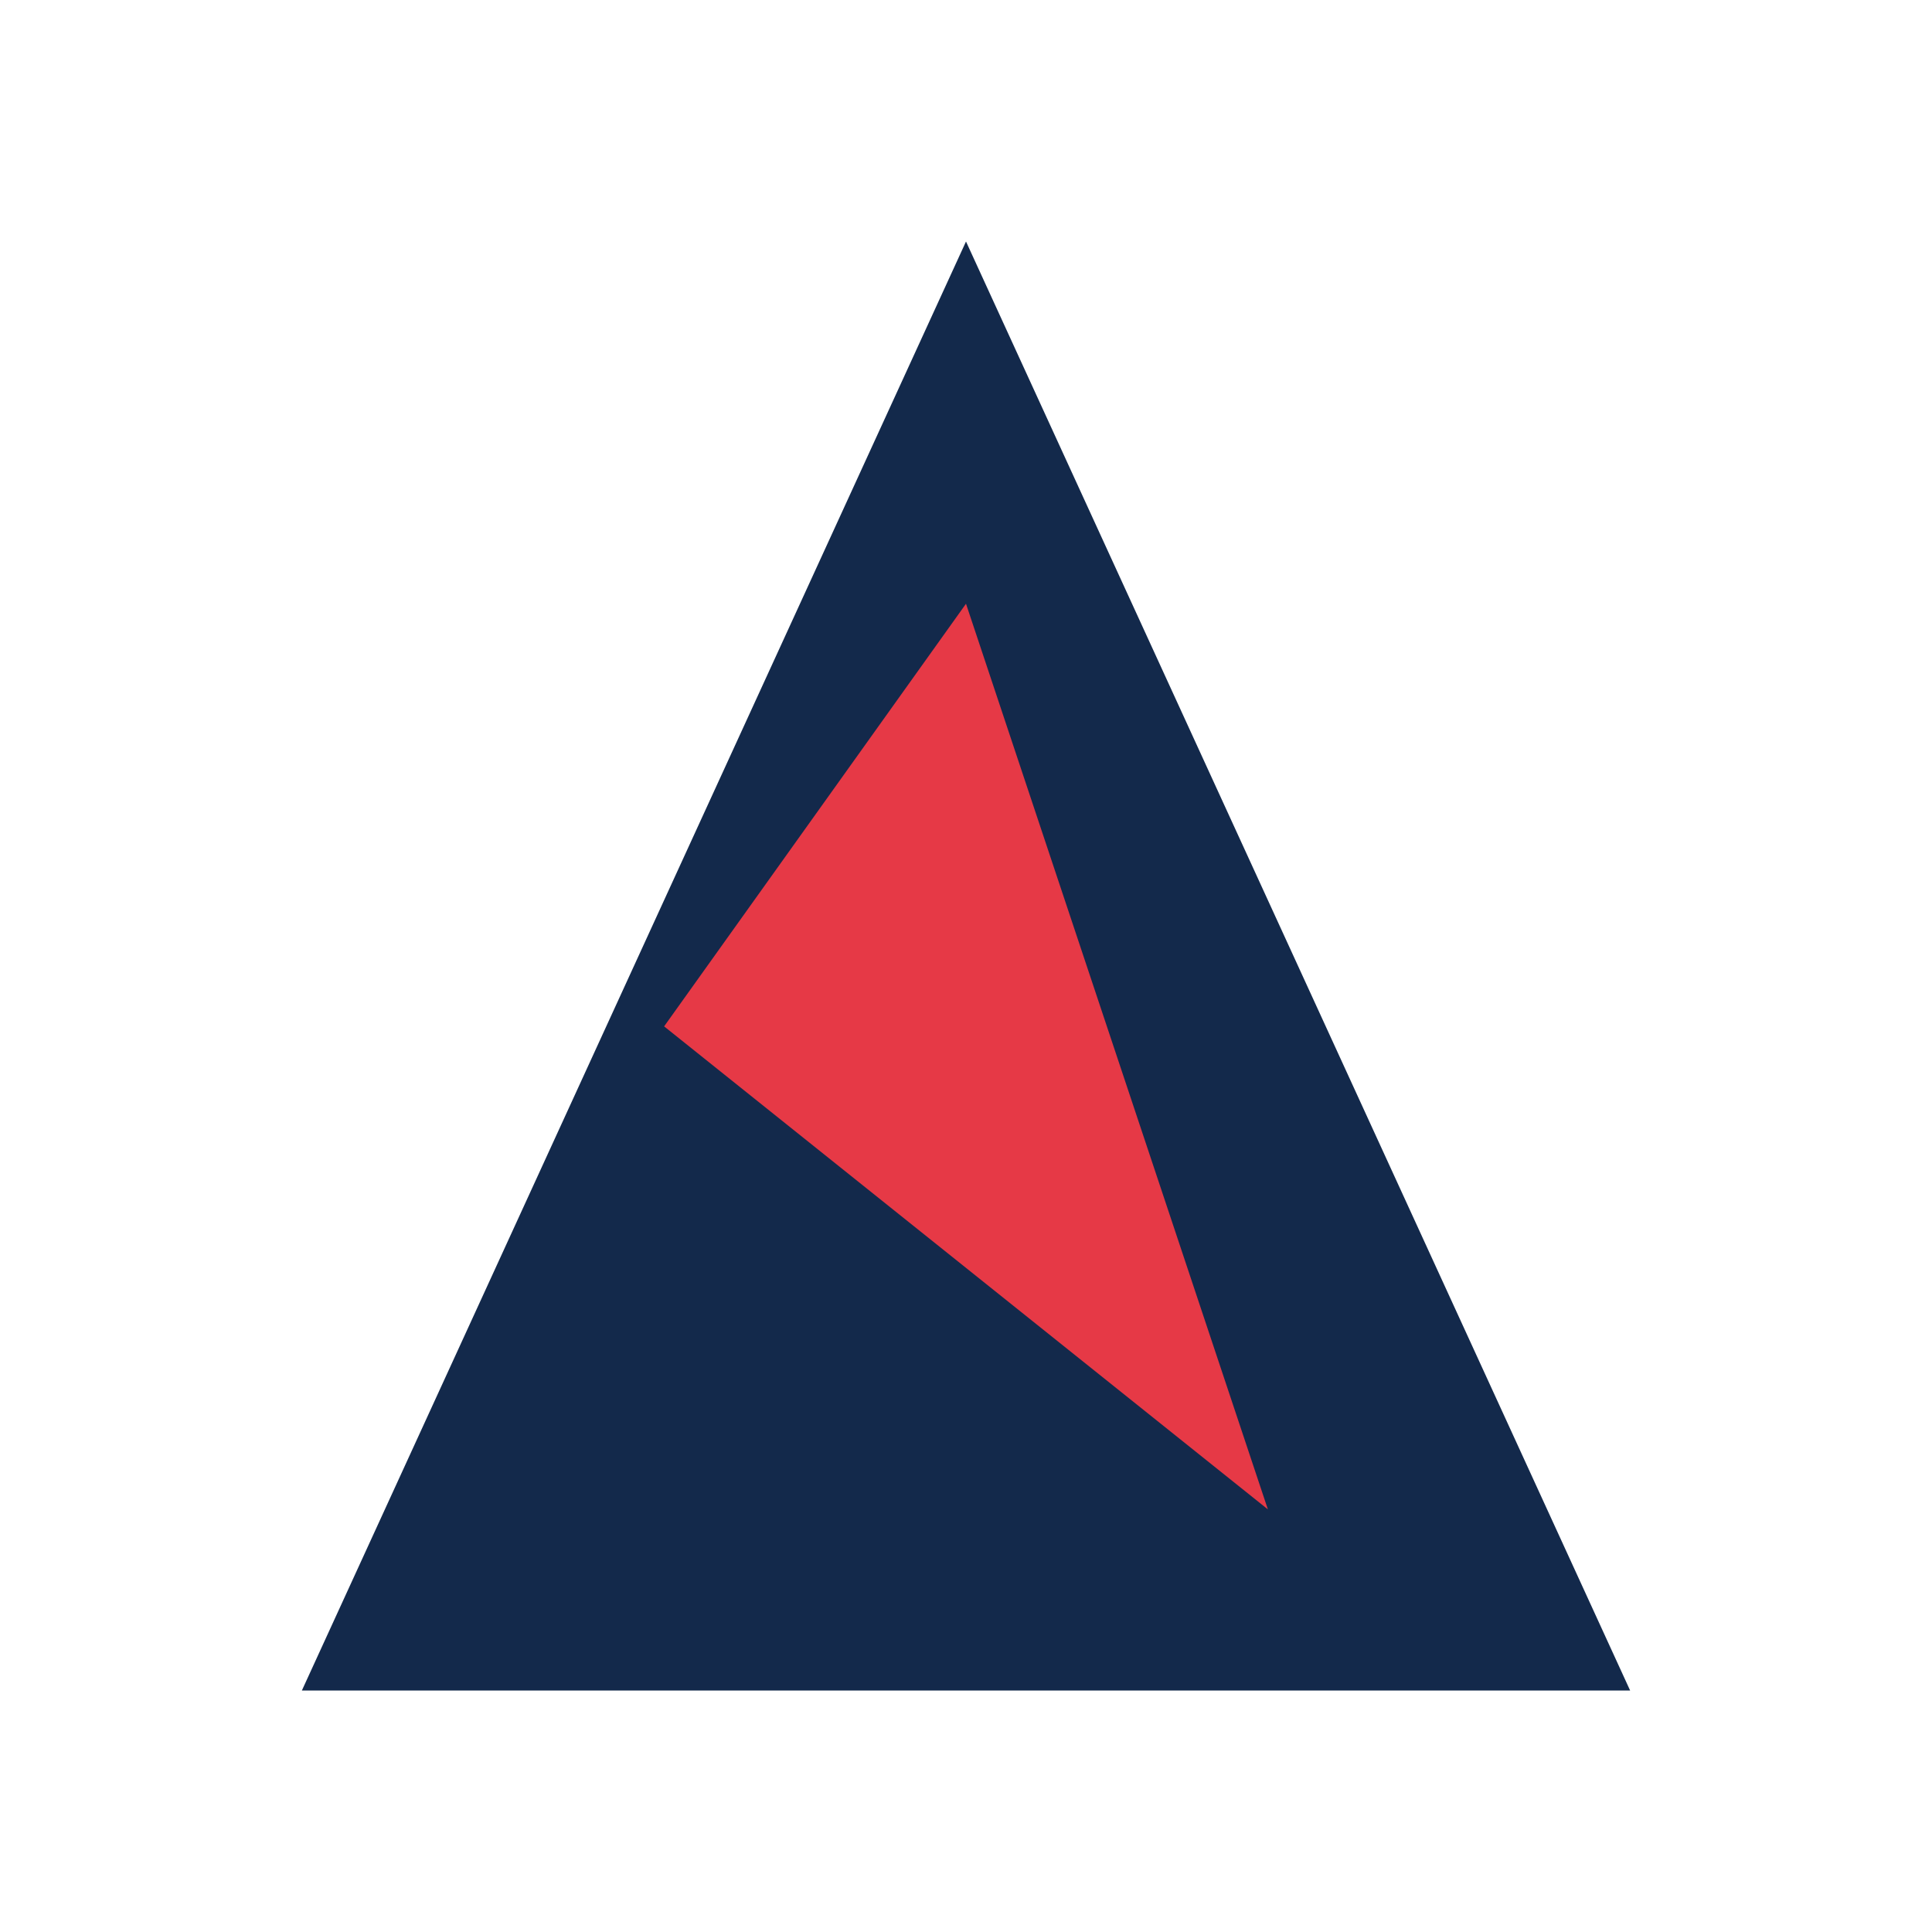 <?xml version="1.0" encoding="UTF-8"?>
<svg xmlns="http://www.w3.org/2000/svg" viewBox="0 0 32 32" width="32" height="32"><polygon points="5,28 27,28 16,4" fill="#13294B"/><polygon points="11,17 21,25 16,10" fill="#E63946"/></svg>